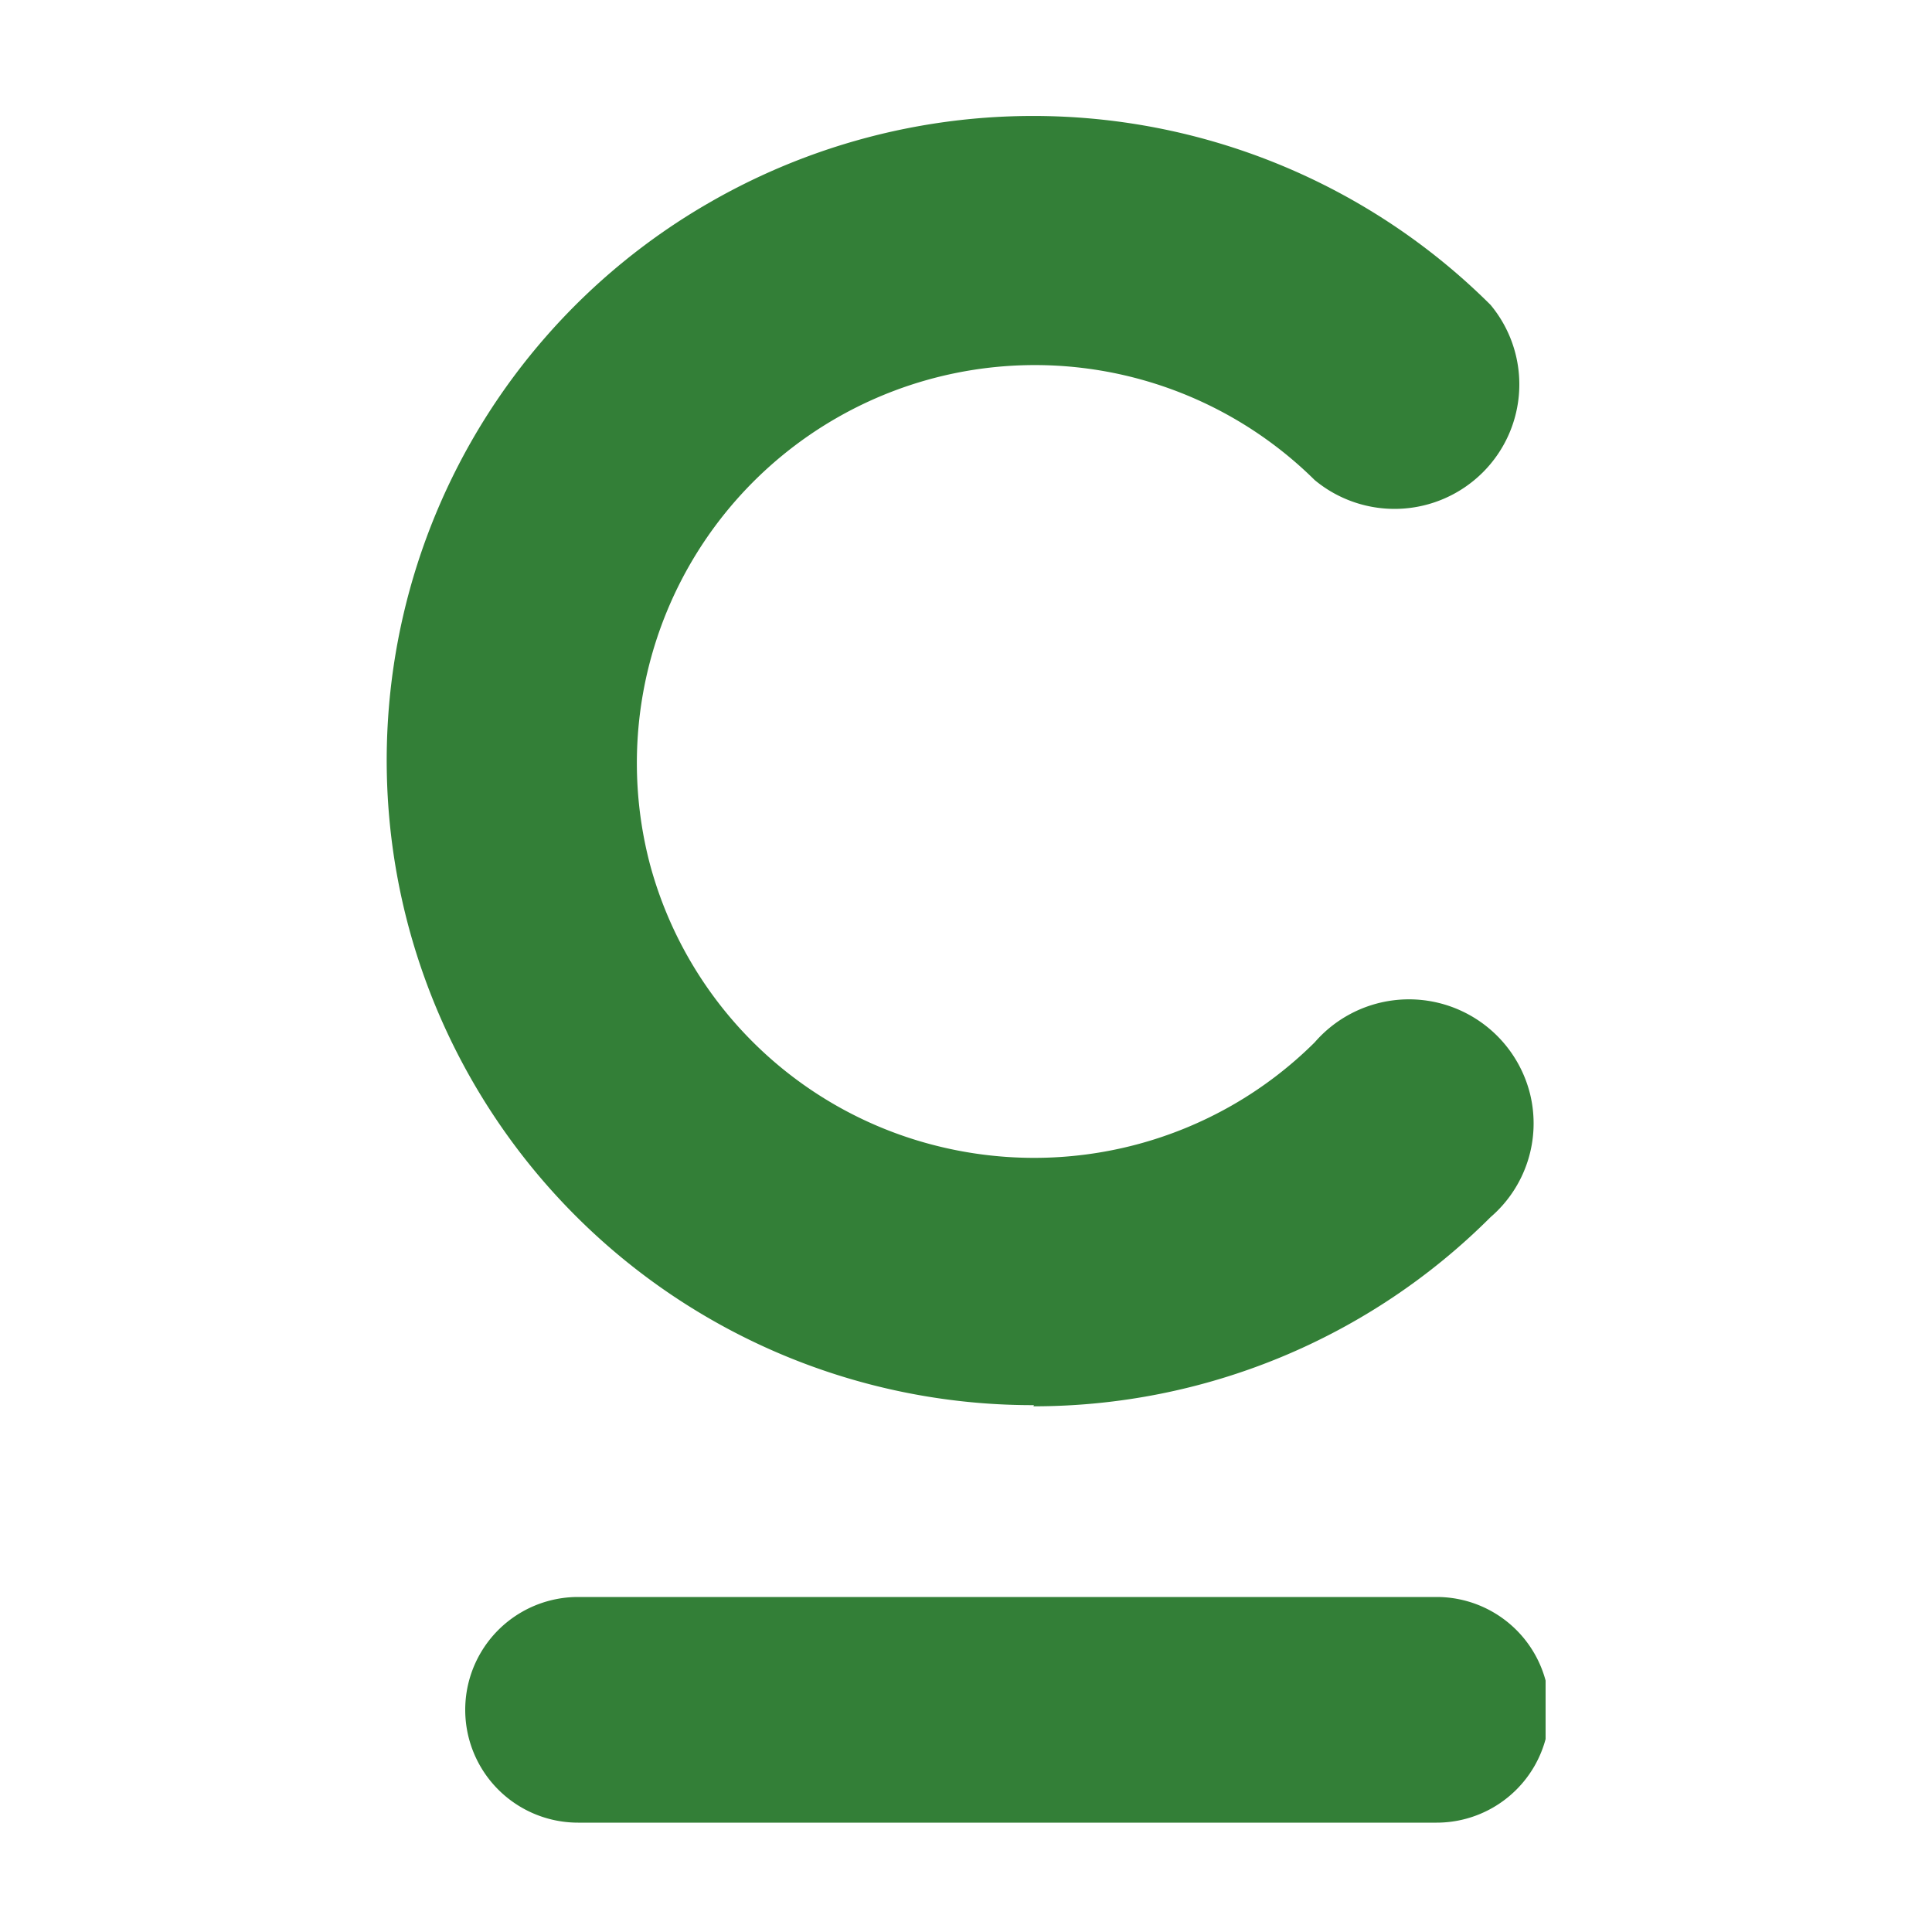 <svg width="100" height="100" viewBox="0 0 100 100" fill="none" xmlns="http://www.w3.org/2000/svg"><rect x="0" y="0" width="100" height="100" fill="#333333" stroke="none"/><g clip-path="url(#a)"><path fill="#fff" d="M0 0H100V100H0z"/><g clip-path="url(#b)" fill="#337F37"><path d="M53.52 72.73a33.44 33.44 0 0 1-32.36-24.72 33.3 33.3 0 0 1 15.57-37.53 33.55 33.55 0 0 1 40.42 5.3 6.43 6.43 0 0 1-.4 8.67 6.47 6.47 0 0 1-8.7.4 20.6 20.6 0 0 0-34.41 19.88 20.51 20.51 0 0 0 14.54 14.5c7.1 1.89 14.66-.1 19.87-5.28a6.46 6.46 0 0 1 11.15 2.69A6.4 6.4 0 0 1 77.15 63a33.43 33.43 0 0 1-23.66 9.79l.03-.07ZM74.36 94.34H29.92a5.84 5.84 0 0 1 0-11.68h44.44a5.84 5.84 0 0 1 0 11.68Z"/></g></g><defs><clipPath id="a"><path fill="#fff" d="M0 0H100V100H0z"/></clipPath><clipPath id="b"><path fill="#fff" transform="translate(20 6)" d="M0 0H60V88.34H0z"/></clipPath></defs></svg>